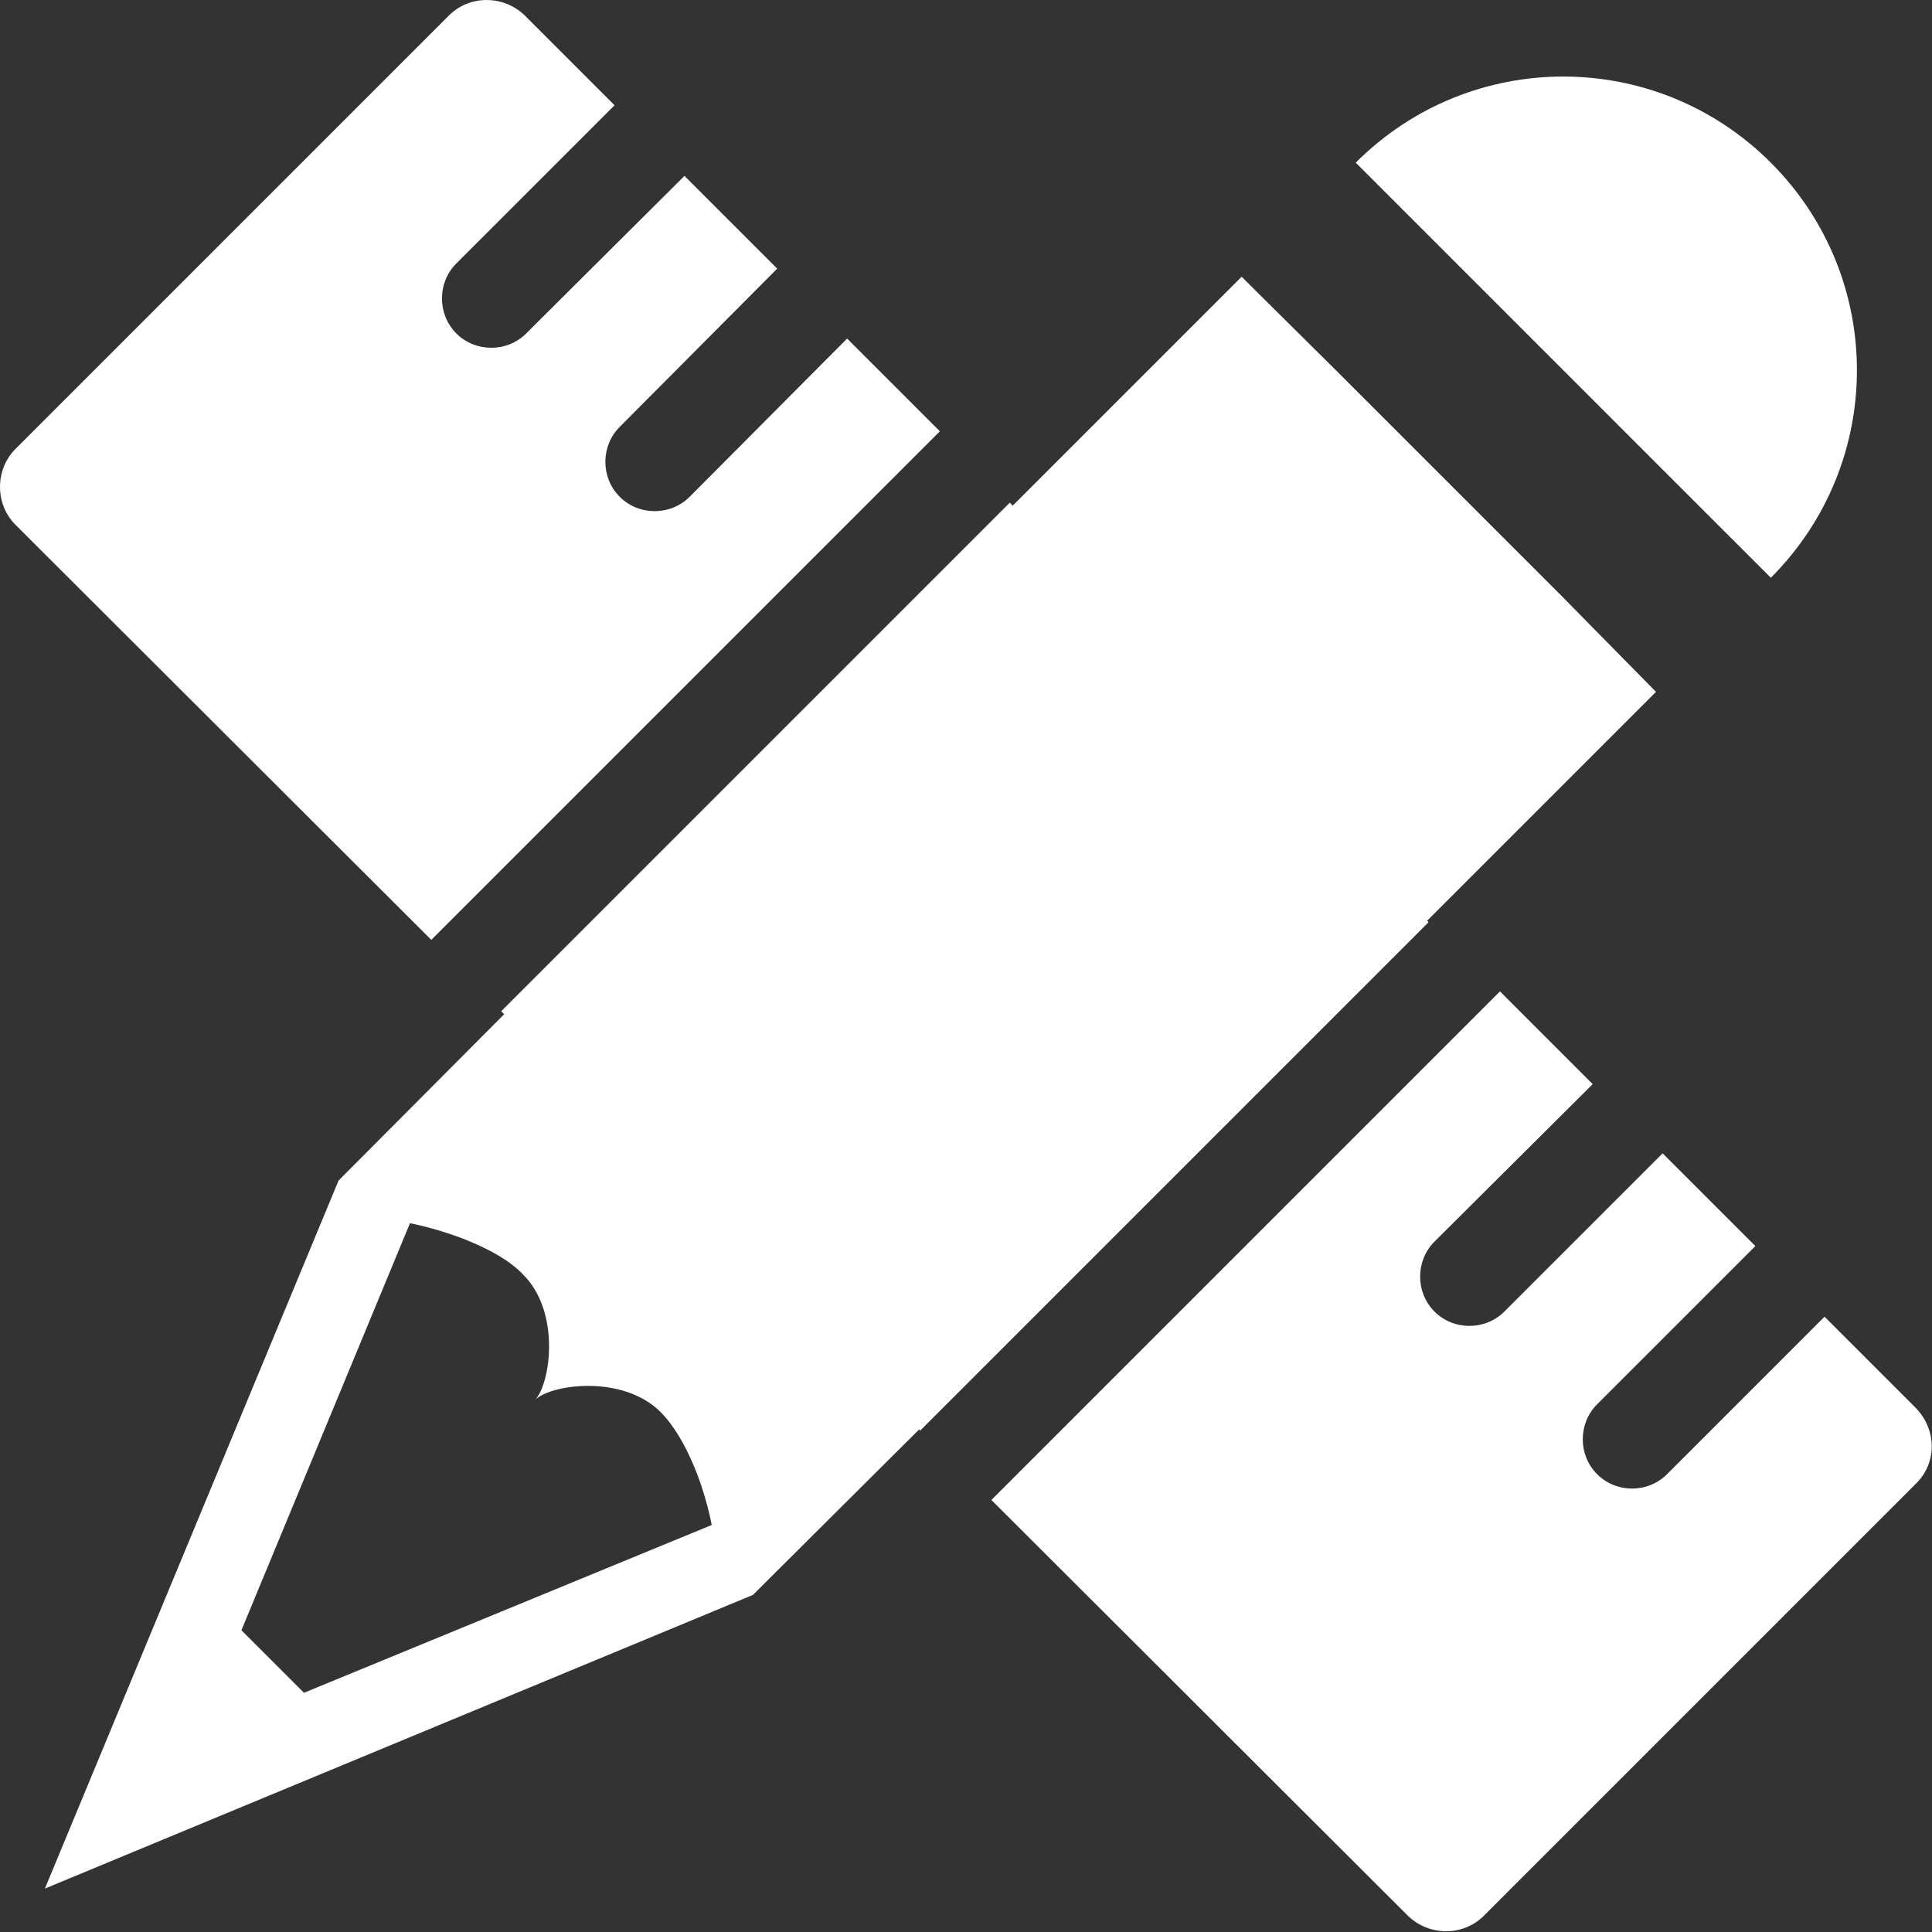 <svg xmlns="http://www.w3.org/2000/svg" width="50" height="50" viewBox="0 0 50 50" fill="none"><rect x="0" y="0" width="50" height="50" fill="#333333" stroke="none"/><path d="M45.829 14.952C48.8 11.981 48.8 7.181 45.829 4.21C42.857 1.238 38.057 1.238 35.086 4.21L37.562 6.686L43.333 12.457L45.829 14.952ZM40.4 15.409L34.629 9.638L32.133 7.162L26.209 13.086L26.133 13.009L12.971 26.171L13.048 26.248L8.762 30.552L1.162 48.876L19.486 41.276L23.791 36.99L23.809 37.029L36.971 23.867L36.933 23.829L42.857 17.905L40.4 15.409ZM12.171 32.133C12.667 32.343 13.181 32.609 13.543 32.99C14.514 33.962 14.248 35.809 13.848 36.229C14.248 35.829 16.095 35.562 17.086 36.533C17.448 36.895 17.733 37.41 17.943 37.905C18.286 38.705 18.419 39.467 18.419 39.467L7.867 43.809L6.248 42.191L10.61 31.657C10.61 31.657 11.352 31.791 12.171 32.133ZM49.6 38.381L38.4 49.581C37.867 50.114 36.99 50.114 36.438 49.581L25.657 38.819L38.819 25.657L41.219 28.057L37.124 32.133C36.629 32.629 36.629 33.448 37.124 33.943C37.619 34.438 38.438 34.438 38.933 33.943L43.029 29.848L45.429 32.248L41.333 36.343C40.838 36.838 40.838 37.657 41.333 38.152C41.829 38.648 42.648 38.648 43.143 38.152L47.219 34.076L49.543 36.4C50.133 36.971 50.133 37.848 49.6 38.381ZM0.4 13.581C-0.133 13.048 -0.133 12.152 0.4 11.619L11.619 0.4C12.152 -0.133 13.029 -0.133 13.581 0.4L15.905 2.724L11.809 6.819C11.314 7.314 11.314 8.133 11.809 8.629C12.305 9.124 13.124 9.124 13.619 8.629L17.714 4.552L20.114 6.952L16.038 11.048C15.543 11.543 15.543 12.362 16.038 12.857C16.533 13.352 17.352 13.352 17.848 12.857L21.924 8.762L24.324 11.162L11.162 24.324L0.4 13.581Z" fill="#fff"></path></svg>